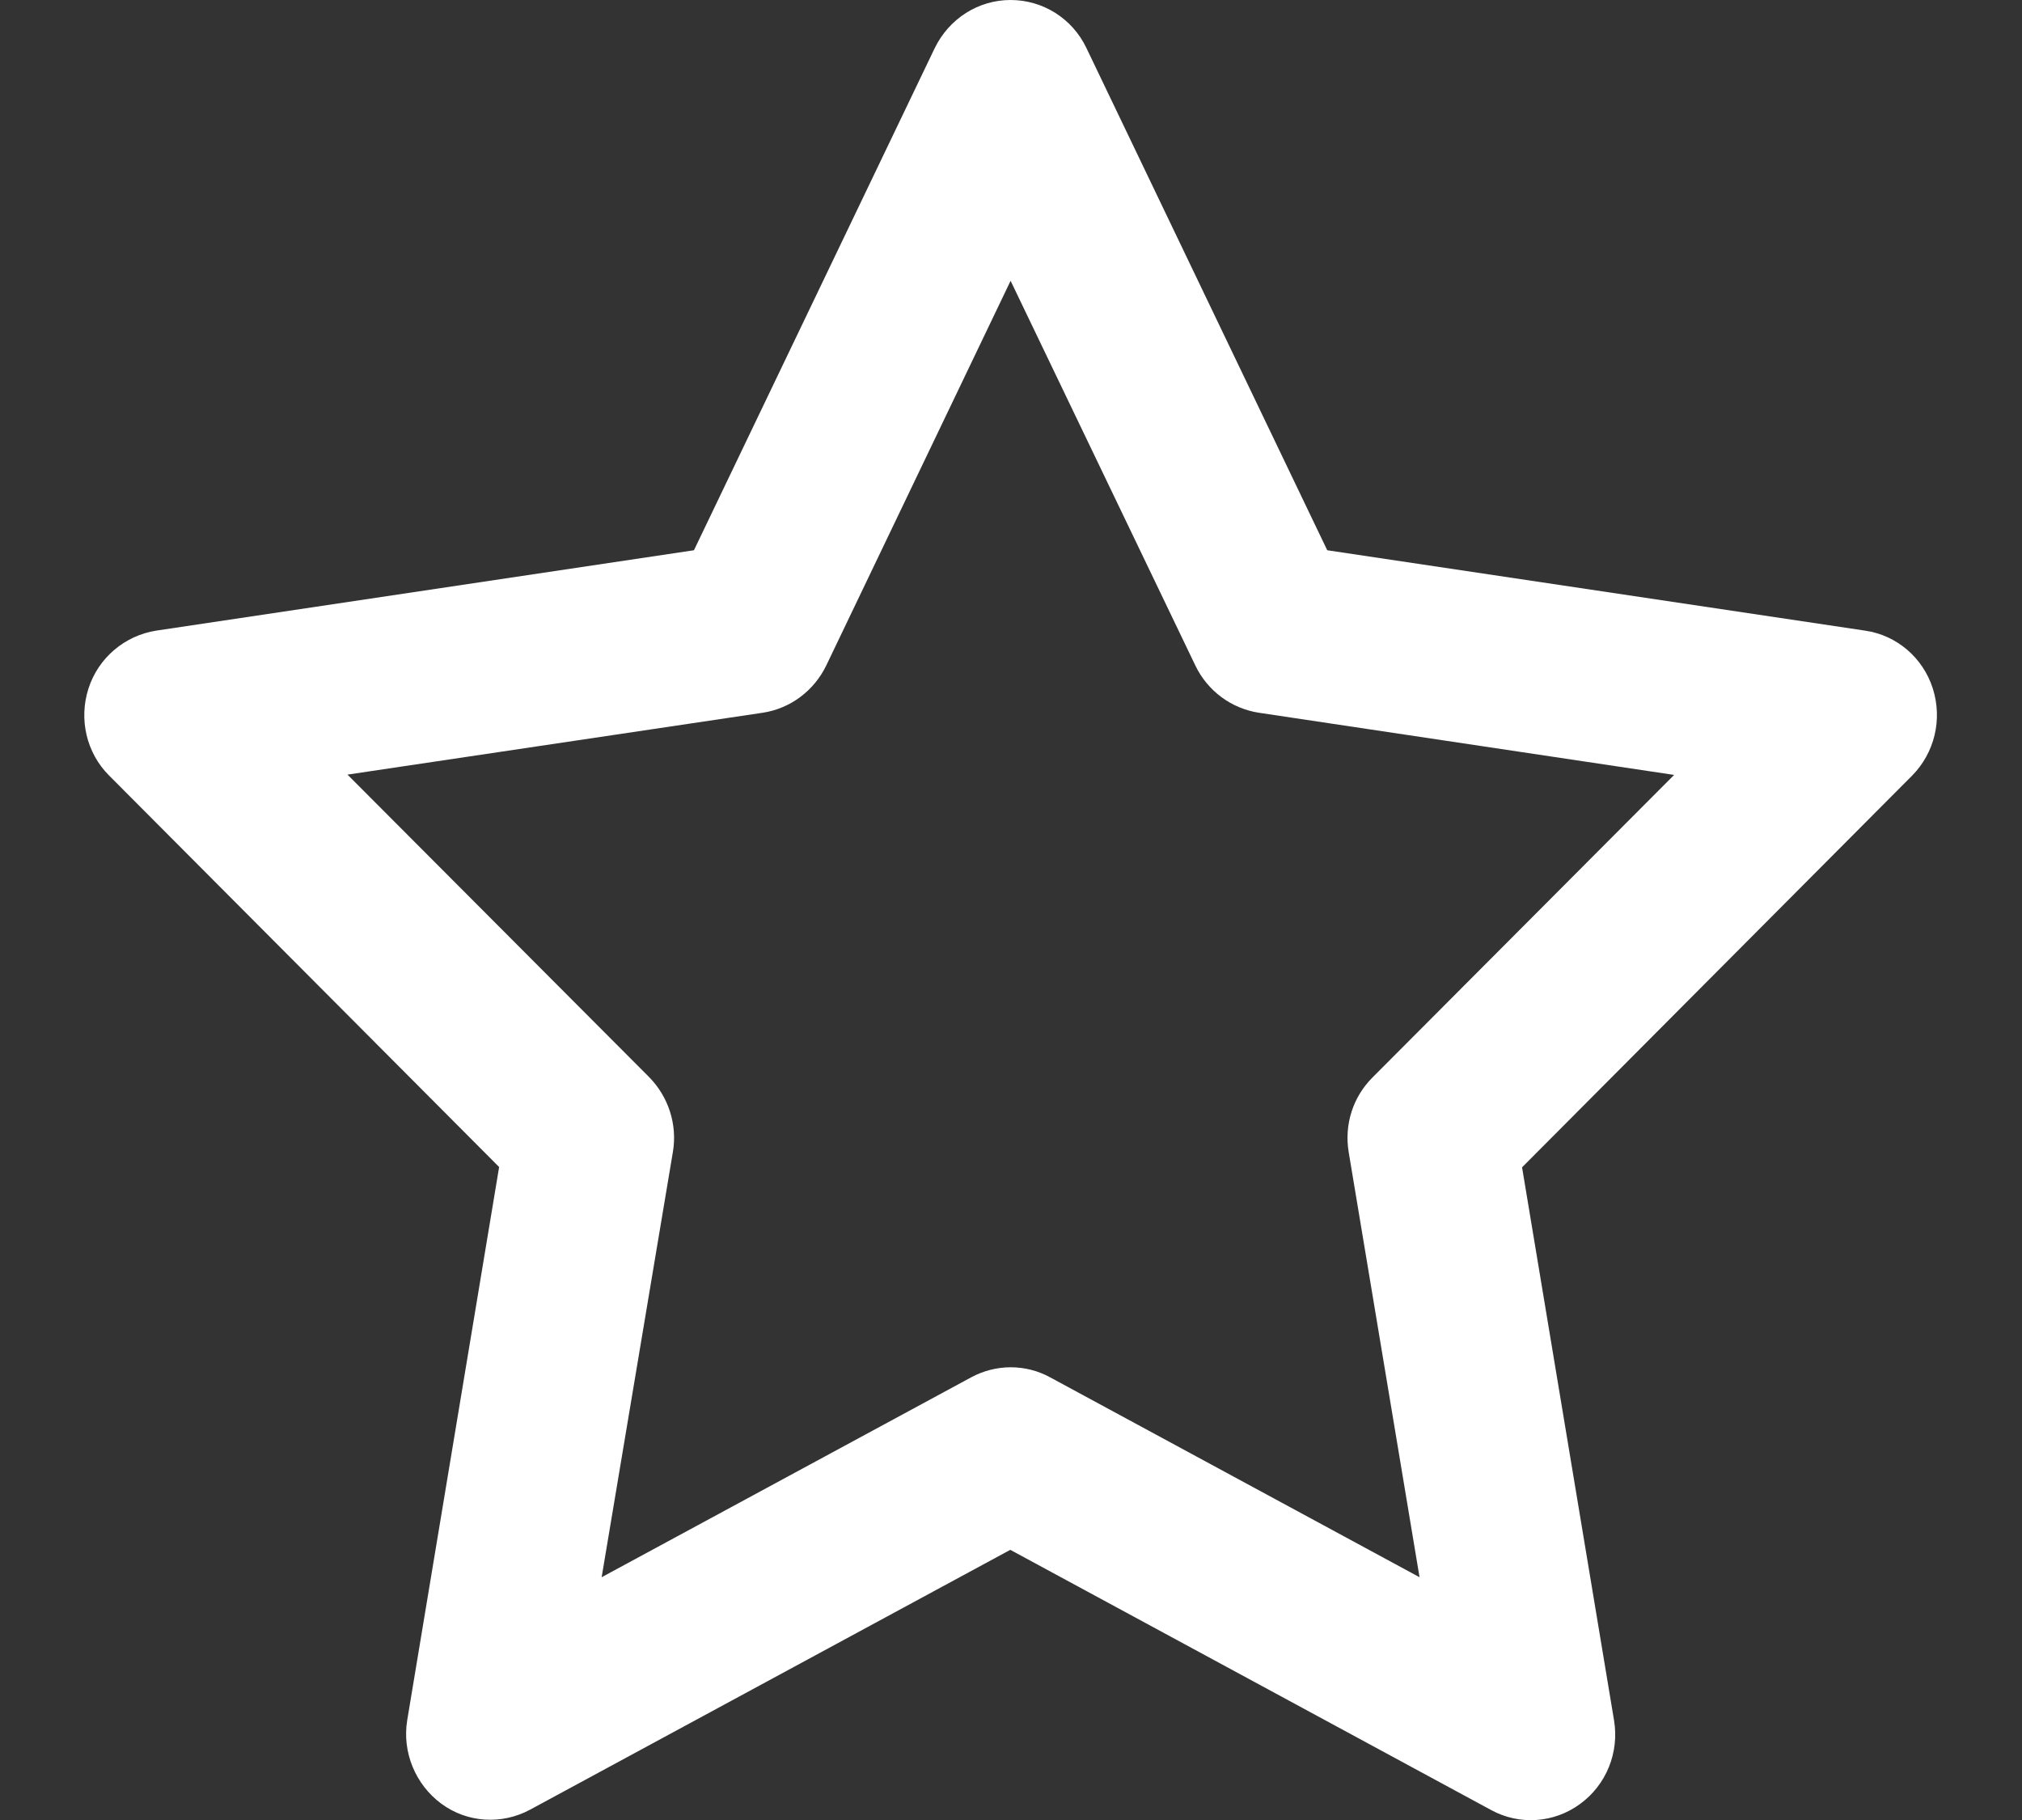 <svg xmlns="http://www.w3.org/2000/svg" width="20" height="18" viewBox="0 0 20 18" fill="none">
    <rect x="0" y="0" width="20" height="18" fill="#333333" stroke="none"/>
    <g clip-path="url(#clip0_312_10113)">
        <path d="M9.996 0C10.316 0 10.607 0.183 10.746 0.475L13.128 5.442L18.448 6.237C18.76 6.282 19.021 6.504 19.118 6.81C19.215 7.116 19.135 7.446 18.913 7.671L15.055 11.545L15.965 17.016C16.017 17.332 15.889 17.652 15.628 17.842C15.368 18.032 15.028 18.053 14.75 17.902L9.993 15.328L5.243 17.898C4.962 18.049 4.621 18.028 4.364 17.838C4.108 17.648 3.976 17.328 4.028 17.012L4.937 11.542L1.08 7.671C0.854 7.446 0.778 7.112 0.875 6.81C0.972 6.507 1.233 6.286 1.545 6.237L6.864 5.442L9.246 0.475C9.389 0.183 9.677 0 9.996 0ZM9.996 2.777L8.173 6.581C8.052 6.831 7.819 7.007 7.545 7.049L3.437 7.661L6.42 10.652C6.611 10.846 6.701 11.12 6.656 11.391L5.951 15.599L9.604 13.623C9.851 13.489 10.146 13.489 10.389 13.623L14.041 15.599L13.34 11.394C13.295 11.123 13.382 10.849 13.576 10.656L16.559 7.664L12.451 7.049C12.18 7.007 11.944 6.834 11.823 6.581L9.996 2.777Z" fill="white"/>
    </g>
    <defs>
        <clipPath id="clip0_312_10113">
            <rect width="20" height="18" fill="white"/>
        </clipPath>
    </defs>
</svg>